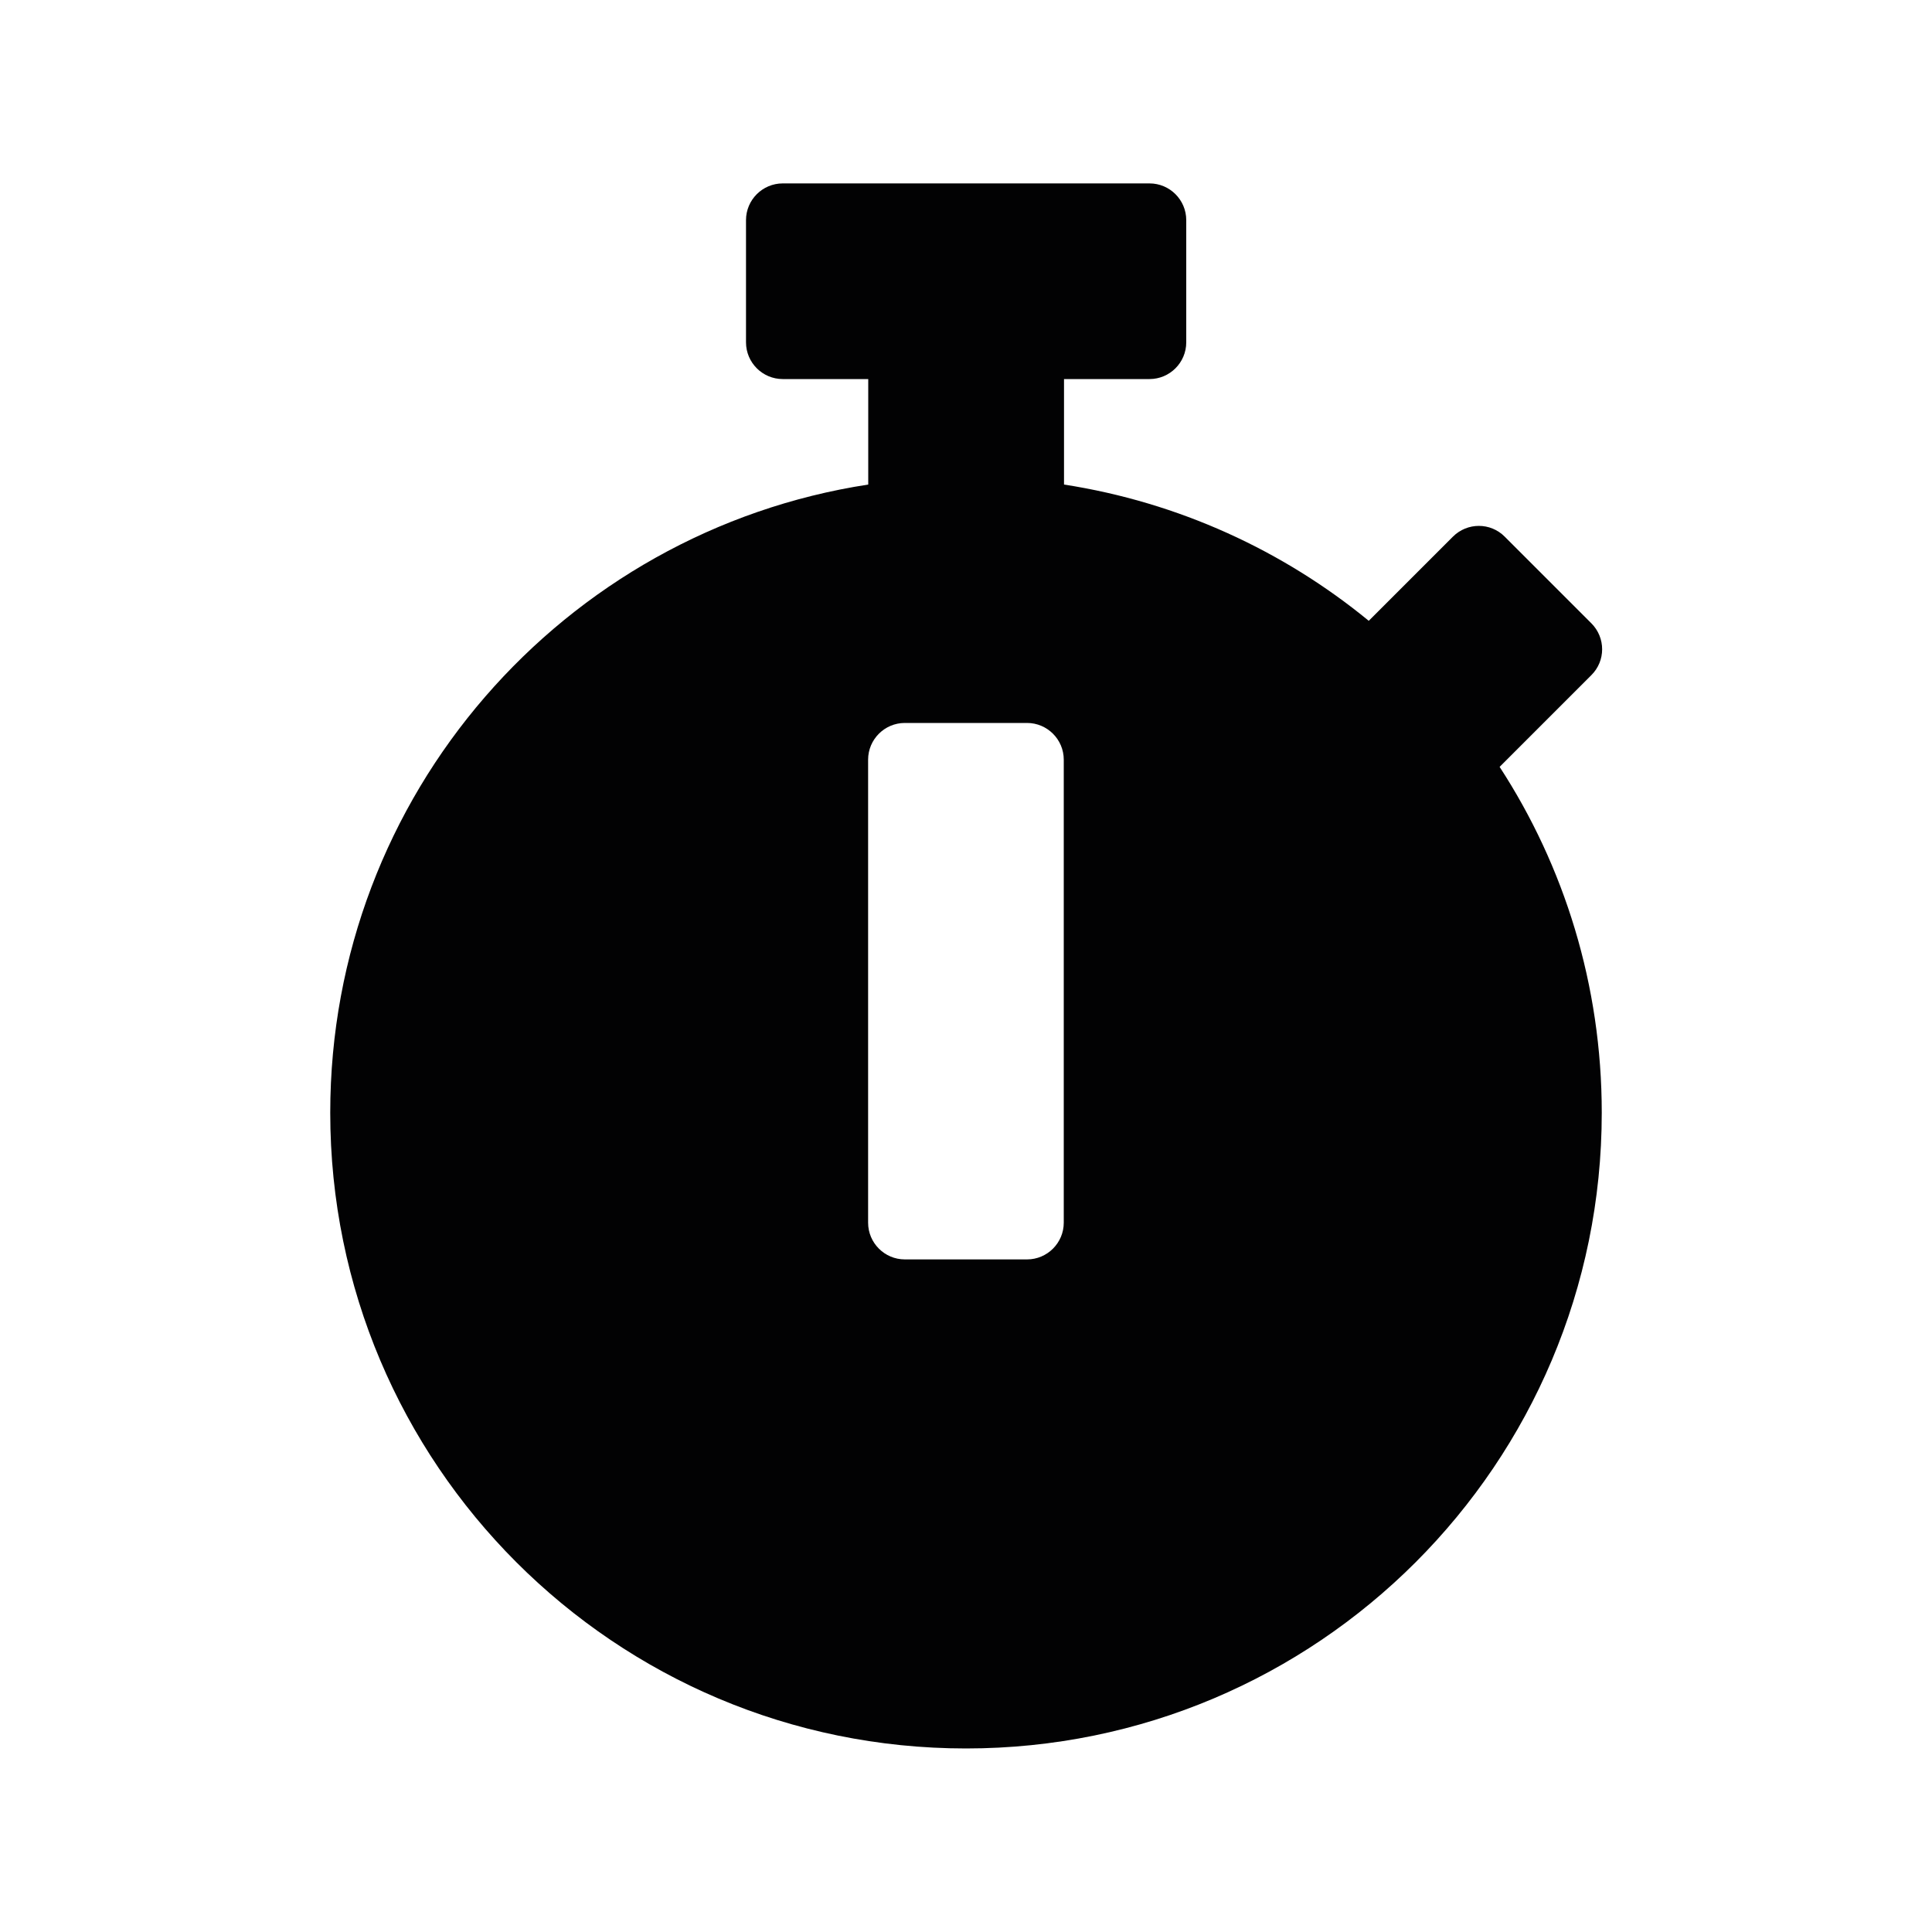 <?xml version="1.0" encoding="utf-8"?>
<!-- Generator: Adobe Illustrator 24.2.0, SVG Export Plug-In . SVG Version: 6.00 Build 0)  -->
<svg version="1.1" id="Capa_1" xmlns="http://www.w3.org/2000/svg" xmlns:xlink="http://www.w3.org/1999/xlink" x="0px" y="0px"
	 viewBox="0 0 150 150" style="enable-background:new 0 0 150 150;" xml:space="preserve">
<style type="text/css">
	.st0{fill:#020203;}
</style>
<path class="st0" d="M124.36,86.39c0,27.27-22.09,49.36-49.36,49.36s-49.36-22.09-49.36-49.36c0-24.68,18.11-45.14,41.77-48.77
	v-8.19h-6.64c-1.57,0-2.85-1.28-2.85-2.85v-9.49c0-1.57,1.28-2.85,2.85-2.85h28.48c1.57,0,2.85,1.28,2.85,2.85v9.49
	c0,1.57-1.28,2.85-2.85,2.85h-6.64v8.19c8.9,1.38,17.02,5.13,23.66,10.58l6.53-6.53c1.12-1.12,2.92-1.12,4.03,0l6.72,6.72
	c1.12,1.12,1.12,2.92,0,4.03l-6.98,6.98l-0.14,0.14C121.44,67.24,124.36,76.47,124.36,86.39z M82.59,94.93V58.98
	c0-1.57-1.28-2.85-2.85-2.85h-9.49c-1.57,0-2.85,1.28-2.85,2.85v35.95c0,1.57,1.28,2.85,2.85,2.85h9.49
	C81.31,97.78,82.59,96.5,82.59,94.93z"/>
</svg>
